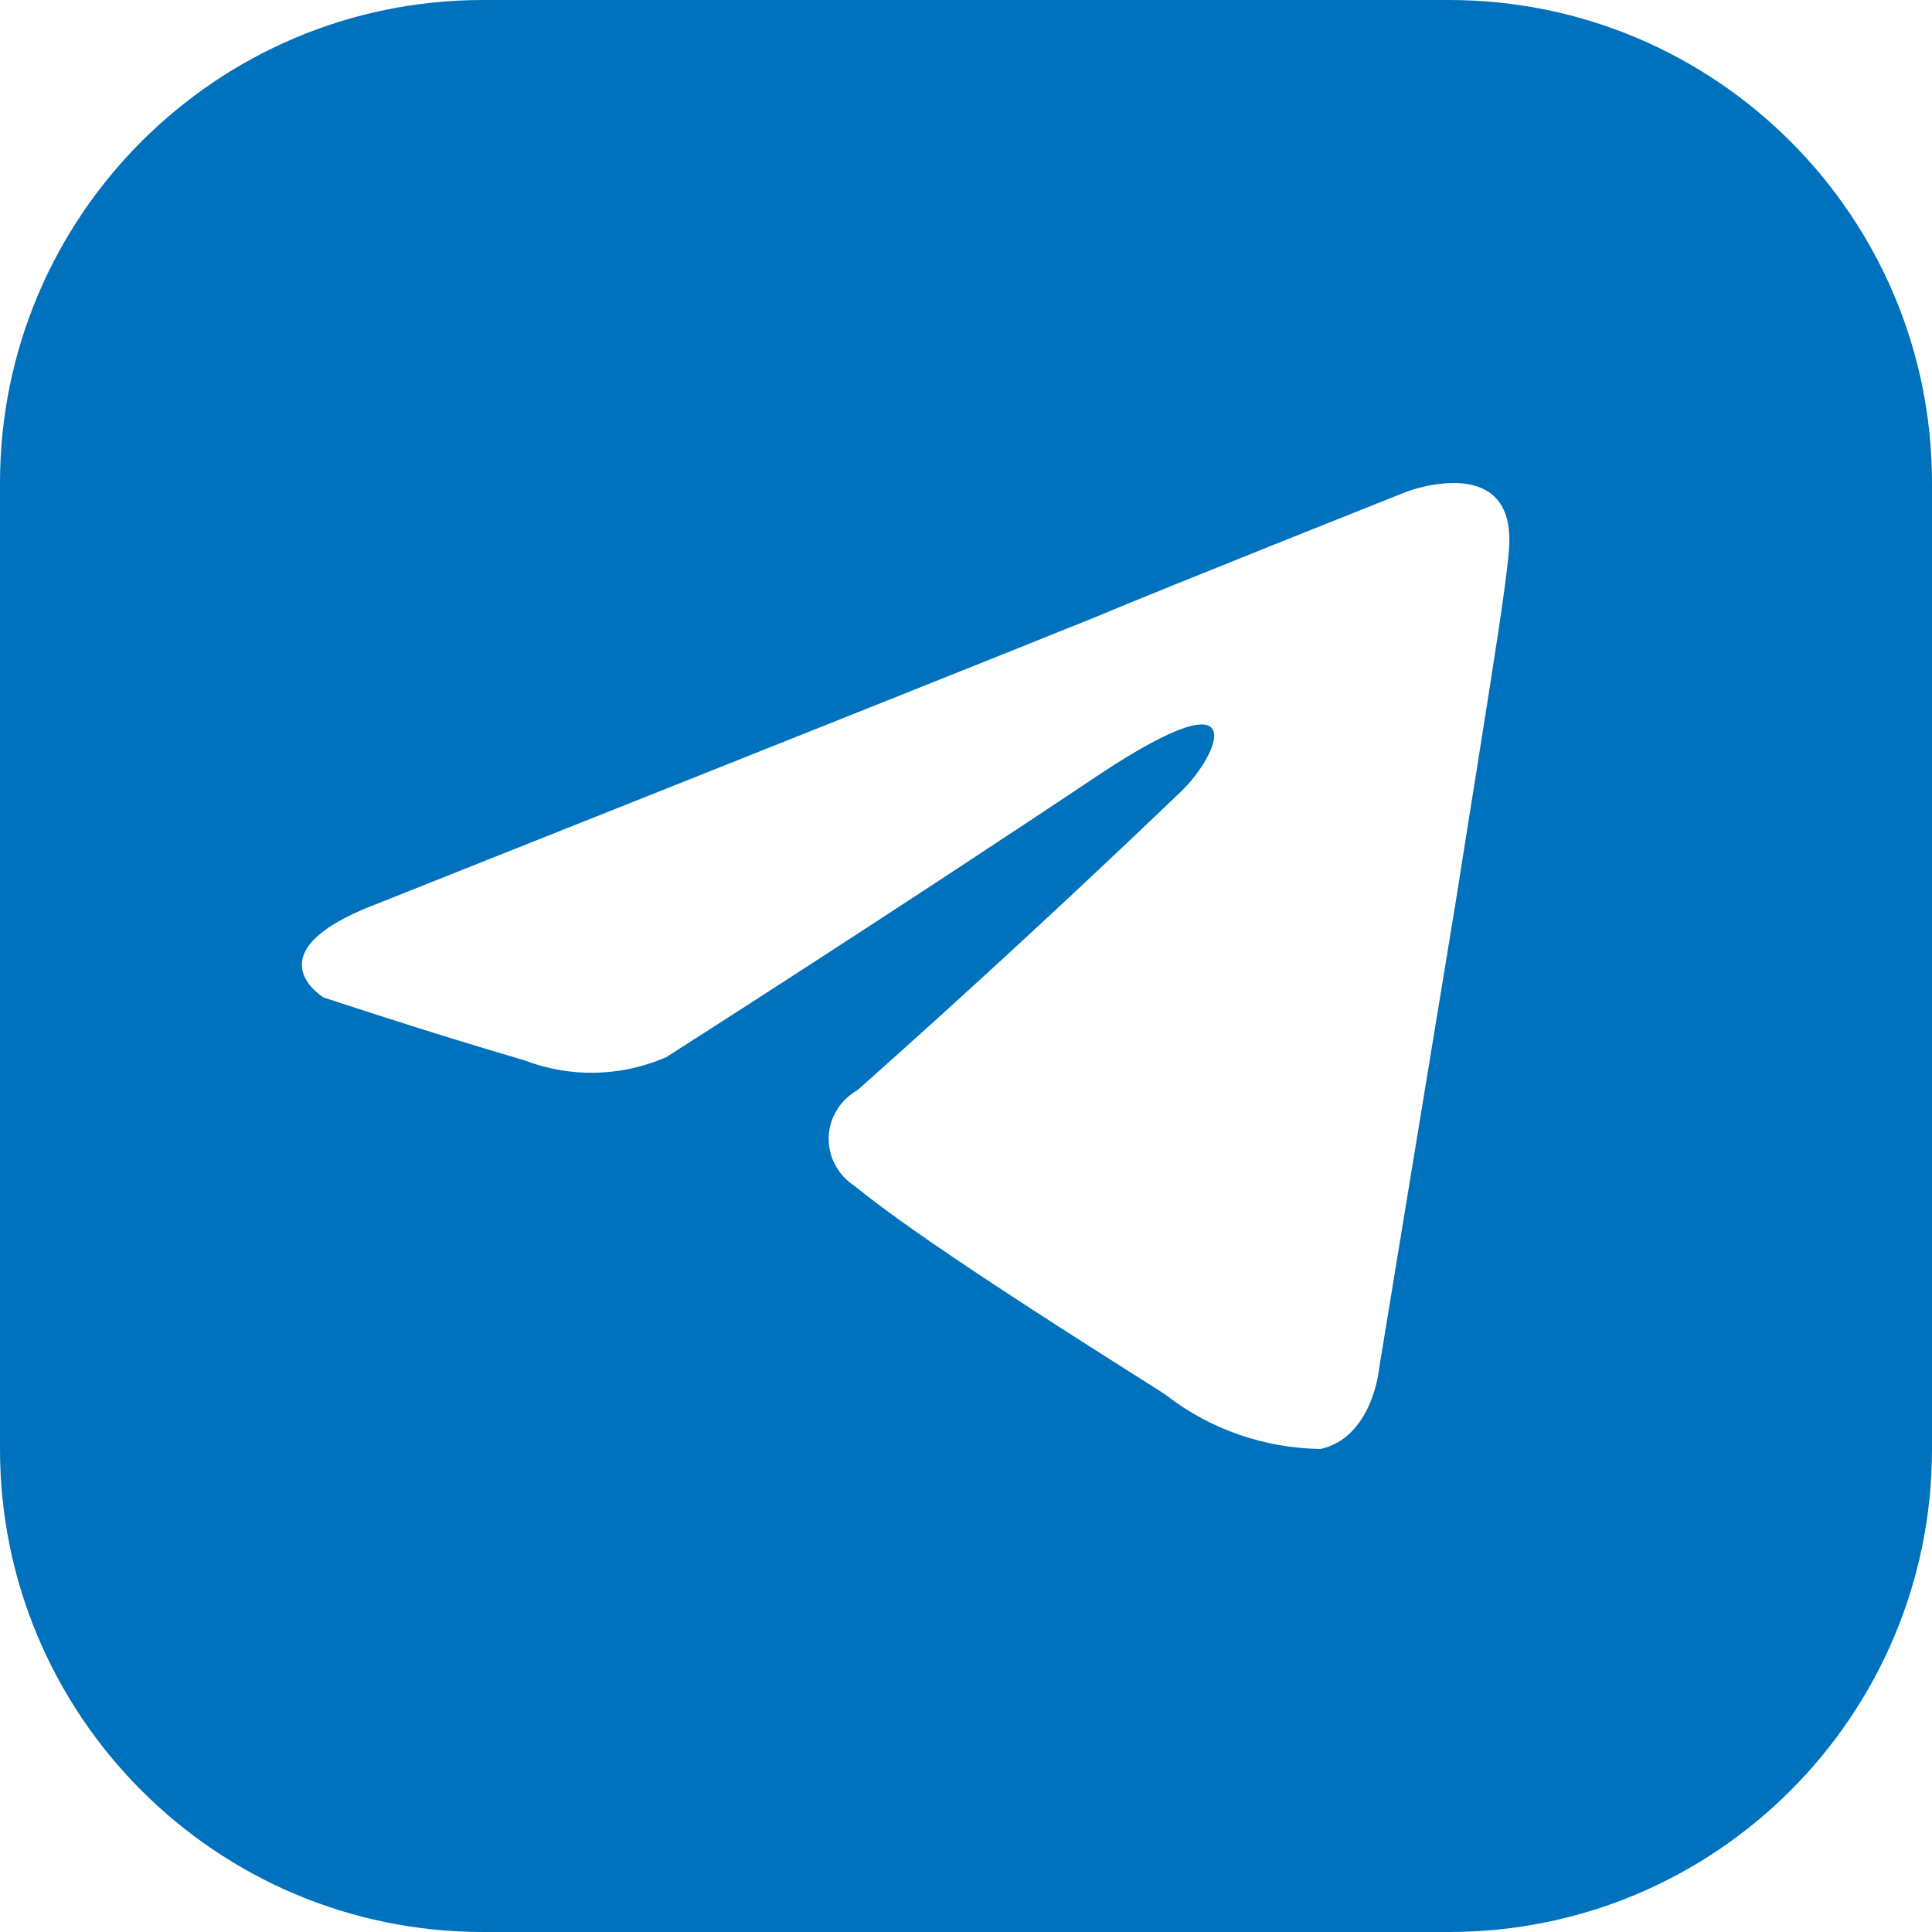 <svg width="32" height="32" viewBox="0 0 32 32" fill="none" xmlns="http://www.w3.org/2000/svg">
<path fill-rule="evenodd" clip-rule="evenodd" d="M8 0C3.582 0 0 3.582 0 8V24C0 28.418 3.582 32 8 32H24C28.418 32 32 28.418 32 24V8C32 3.582 28.418 0 24 0H8ZM23.291 19.933C23.528 18.485 23.83 16.646 24.12 14.885C24.229 14.189 24.338 13.507 24.44 12.868C24.722 11.095 24.953 9.648 24.991 9.132C25.145 7.448 23.303 8.142 23.303 8.142C23.303 8.142 19.316 9.727 18.139 10.223C15.072 11.46 6.226 14.977 6.226 14.977C4.13 15.778 5.357 16.52 5.357 16.52C5.357 16.52 7.146 17.115 8.68 17.56C9.055 17.706 9.457 17.776 9.861 17.768C10.266 17.759 10.664 17.672 11.033 17.511C11.033 17.511 14.611 15.233 18.242 12.806C20.798 11.121 20.184 12.507 19.57 13.102C17.813 14.786 16.024 16.437 14.203 18.056C14.125 18.1 14.055 18.154 13.993 18.217C13.943 18.268 13.898 18.325 13.861 18.386C13.777 18.522 13.731 18.676 13.726 18.835C13.721 18.993 13.757 19.15 13.832 19.291C13.906 19.432 14.016 19.553 14.152 19.641C15.191 20.494 17.641 22.044 18.755 22.75C19.064 22.946 19.271 23.076 19.316 23.109C20.042 23.673 20.941 23.986 21.872 24C22.741 23.803 22.843 22.663 22.843 22.663C22.843 22.663 23.027 21.539 23.291 19.933Z" fill="#0071BC"/>
</svg>
